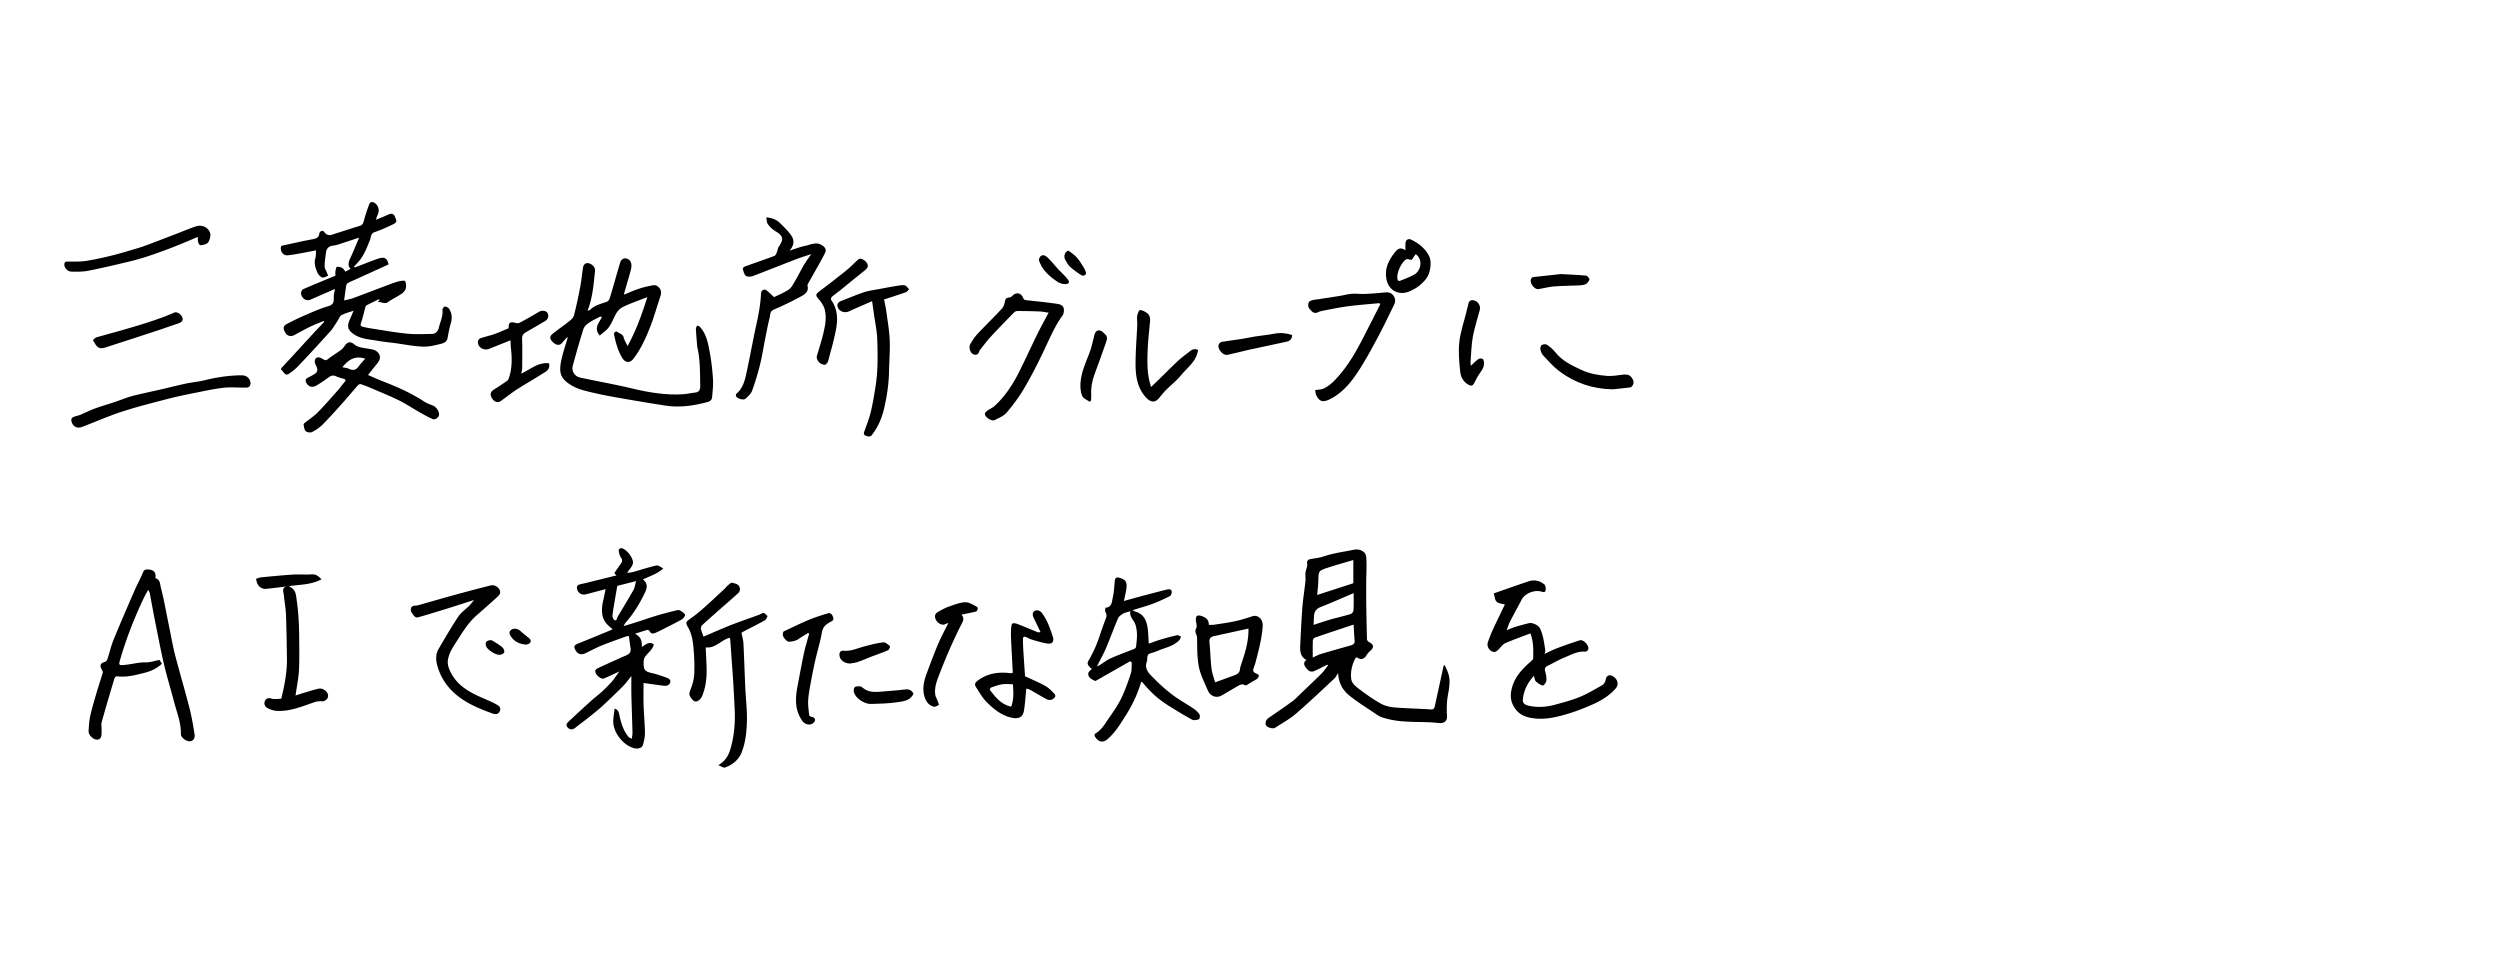 <svg xmlns="http://www.w3.org/2000/svg" viewBox="0 0 883 344"><path d="M510.32 234.96c.46 1.11 1.03 2.18 1.34 3.33.9 3.3-.35 6.49-.58 9.73-.12 1.62-.1 3.27 0 4.89.11 1.69-.97 2.68-2.87 2.47-1.23-.13-2.47-.24-3.71-.28-3.15-.12-6.3-.08-9.43-.35-2.22-.19-4.46-.62-6.6-1.27-1.35-.41-2.57-1.33-3.77-2.14-2.75-1.85-5.58-3.61-8.14-5.7-2.27-1.87-3.8-4.35-3.92-7.92-.61.89-.9 1.53-1.37 1.97-4.5 4.18-8.94 8.43-13.59 12.43-2.22 1.91-4.86 3.32-7.33 4.94-.72.47-2.68-.07-3.15-.82-.47-.73-.08-2.01.83-2.64 2.77-1.93 5.58-3.82 8.32-5.81 1.01-.73 1.88-1.66 2.78-2.53 2.56-2.44 5.13-4.87 7.64-7.37.86-.85 1.52-1.9 2.28-2.85-.08-.09-.16-.19-.25-.28-1.56.77-3.1 1.6-4.69 2.29-1.23.53-2.16-.26-2.79-1.14-.59-.81-1.26-1.83.13-2.8-2.11-1.1-2.32-3.01-2.22-5 .23-4.54.42-9.08.77-13.61.24-3.05.75-6.08 1.07-9.12.11-1.01-.07-2.04.02-3.05.08-.78.39-1.54.57-2.32.07-.3.07-.63.02-.93-.14-.93.24-1.44 1.16-1.61 1.53-.28 3.11-.41 4.57-.91 3.15-1.08 6.41-1.54 9.65-2.17 1.38-.27 2.51-.61 3.98.15 1.54.79 1.51 2.01 1.57 3.16.13 2.35-.03 4.72-.05 7.09-.02 2.74-.03 5.48 0 8.21.06 4.26.14 8.51.26 12.77 0 .33.31.79.6.94 1.88.92 2.01 1.96.43 3.3-.54.46-1.01 1.05-1.36 1.66-.53.93-1.77 1.44-2.66.84-.59-.4-.9-.43-1.24.24-1.1 2.2-1.61 4.53-1.35 6.95.17 1.62 1.51 2.67 2.67 3.56 2.45 1.87 4.99 3.67 7.67 5.19 1.44.82 3.22 1.26 4.88 1.41 4.26.36 8.54.41 12.8.71.89.06 1.3-.25 1.46-.93.55-2.35 1.03-4.72 1.55-7.08.54-2.48 1.09-4.96 1.63-7.45.13-.05.26-.11.39-.16zM478 197.8c-3.12.93-6.08 1.74-8.99 2.7-3.34 1.1-3.29 1.16-3.38 4.68-.04 1.68-.26 3.36-.39 4.96 4.37-1.42 8.57-2.78 12.76-4.14v-8.19zm-14.34 34.45c.99-.44 1.89-.96 2.85-1.25 3.54-1.06 7.1-2.06 10.66-3.07.87-.25 1.37-.68 1.28-1.71-.17-1.83-.24-3.67-.36-5.55.04 0-.05-.05-.13-.02-4.56 1.52-9.12 3.02-13.65 4.59-.3.1-.61.68-.62 1.05-.06 1.94-.03 3.87-.03 5.95zm14.45-22.76c-3.98 1.69-7.83 3.4-11.74 4.95-1.53.61-2.18 1.63-2.26 3.16-.06.99-.1 1.99-.15 3.11.44-.15.8-.27 1.17-.39 1.59-.51 3.17-1.06 4.78-1.51 2.38-.67 4.79-1.21 7.14-1.93.44-.14.98-.84 1.01-1.31.11-1.95.05-3.91.05-6.07zM118.47 97.36c0-.62-.07-1.13.02-1.61.1-.54.26-1.45.54-1.51.58-.12 1.32.1 1.86.41.47.27.76.86 1.12 1.3.7-.39 1.2-.66 1.79-.99-1.13-1.3-.62-2.58 0-3.93 1.02-2.23 1.94-4.5 3.05-7.1-1.89.62-3.41 1.14-4.95 1.62-1.39.44-2.76 1.03-4.18 1.19-1.66.19-2.41 1.02-2.6 2.53-.2 1.6-.44 3.21-.47 4.83-.01.65.46 1.31.72 1.96.17.44.35.89.53 1.33-.7.23-1.51.79-2.06.6-.7-.24-1.42-1-1.72-1.7-.67-1.61-1.3-3.27-.73-5.12.25-.82.16-1.74.24-2.75-1.65.32-3.34.66-5.04.97-1.65.29-3.29.62-4.95.78-1.78.18-2.9-1.71-2.29-3.33 3.74-.81 7.34-1.66 10.97-2.32 1.36-.25 2.28-.53 2.49-2.13.09-.68 1.19-1.2 1.69-.48 1.3 1.85 2.77.95 4.22.5 2.78-.85 5.53-1.8 8.32-2.61 1.02-.3 1.24-.94 1.49-1.84.54-1.99 1.17-3.97 1.92-5.89.31-.78 1.15-.92 1.91-.38 1.45 1.03 1.79 2.8.92 4.44-.21.39-.28.85-.49 1.5 1.68-.7 3.12-1.27 4.52-1.9.94-.43 1.7-.26 2.12.67.97 2.16.77 2.19-1.67 3.34-1.8.85-3.64 1.62-5.51 2.28-1.32.47-1.18 1.72-1.53 2.61-1.04 2.59-1.97 5.21-3.76 7.41-.6.74-1.28 1.41-2.02 2.22.29.08.46.19.58.14 2.6-.98 5.17-2.04 7.78-2.96 2.47-.87 3.43-.35 3.95 1.96-3.88 1.76-7.8 3.54-11.72 5.32-.92.42-1.86.8-2.74 1.29-.27.15-.47.61-.53.96-.26 1.6-.45 3.22-.71 5.15 1.1-.28 2.18-.45 3.19-.83 4.19-1.55 8.35-3.16 12.54-4.73 1.19-.45 2.38-.9 3.61-1.2.73-.18 2.05-.35 2.19-.07.37.74.46 1.79.24 2.6-.2.72-.86 1.45-1.51 1.89-1.54 1.05-3.27 1.84-4.79 2.93-1.25.89-2.39-.29-3.64.03.23-.26.47-.53.75-.84-.19-.08-.33-.19-.4-.16-1.44.69-2.88 1.38-4.3 2.12-.21.11-.33.46-.4.72-.52 1.86-.91 3.76-1.55 5.57-.31.87.12 1.12.66 1.26 1.15.3 2.33.5 3.5.68 4.04.62 8.08 1.36 12.14 1.76 2.89.28 5.84.14 8.76.09 1.36-.02 2.18-.97 2.46-2.21.49-2.09 1.54-4.07 1.28-6.34-.04-.36.58-1.15.85-1.13.53.04 1.21.39 1.5.83 1.02 1.56 1.14 3.26.6 5.08-.5 1.71-.83 3.47-1.14 5.22-.24 1.37-1.43 1.81-2.37 2.05-2.12.55-4.35 1.08-6.51.98-3.34-.15-6.65-.83-9.97-1.27-1.97-.26-3.95-.43-5.9-.79-2.71-.5-5.55-.57-7.98-2.07-2.59-1.6-2.95-3.02-1.7-5.69.42-.9.78-1.83 1.22-2.86-1.53.54-2.98.88-4.26 1.57-.64.35-.93 1.32-1.39 2.01-.83 1.23-1.54 2.57-2.53 3.67-3.72 4.13-7.49 8.21-11.31 12.25-1 1.05-2.17 1.99-3.38 2.79-1.3.86-1.74-.6-2.44-1.21-.64-.56-.13-.88.32-1.36 3.37-3.59 6.67-7.25 10.01-10.87 1.52-1.65 3.08-3.28 4.62-4.91-.06-.11-.12-.22-.18-.32-1.58.66-3.19 1.26-4.74 2.01-1.99.96-3.91 2.07-5.87 3.08-1.12.58-2.44.12-3.06-1.13-.55-1.12-.95-2.09.74-2.95 1.91-.97 3.82-1.96 5.79-2.8 2.87-1.23 5.73-2.55 8.72-3.41 1.92-.56 2.02-1.6 1.97-3.16-.03-.99.27-1.99.42-2.95-2.83 1.24-5.72 2.5-8.61 3.76-1.8.78-3.27-.73-3.37-2.22-.03-.48.36-1.27.76-1.45 3.74-1.64 7.53-3.17 11.39-4.78zm97.92 124.84c-1.77-1.32-3.22-2.72-3.61-4.93-.34-1.88-.09-3.68.35-5.5.3-1.22.52-2.47.76-3.68-2.44.63-4.76 1.27-7.1 1.84-1.28.31-2.51-.43-2.88-1.61-.38-1.22-.02-1.73 1.22-2 2.09-.46 4.16-1 6.23-1.51 2.04-.5 4.09-1.01 6.37-1.57-.41-.44-.6-.64-.77-.82.81-1.16 1.61-2.31 2.41-3.47.47-.68.49-1.24-.05-2.02-.5-.71-.68-1.69-.83-2.58-.04-.21.62-.8.9-.76 1.8.22 4.36 3.46 4.17 5.29-.06.61-.46 1.21-.82 1.74-.36.53-.87.96-1.16 1.74.7-.11 1.43-.16 2.11-.35 2.7-.76 5.37-1.66 8.1-2.27.72-.16 1.63.53 2.46 1.09-2.16 1.85-4.69 2.67-7.19 3.81 1.76 1.34 1.58 2.91.73 4.68-1.83 3.82-3.99 7.41-6.83 10.59-.23.26-.35.6-.71 1.24 1.5-.46 2.73-.82 3.95-1.21 2.68-.86 5.34-1.78 8.04-2.6 2.1-.63 4.23-1.15 6.36-1.69.47-.12 1.07-.28 1.44-.1.74.37 1.51.88 1.94 1.54.15.23-.53 1.32-1.06 1.62-2.18 1.25-4.44 2.35-6.67 3.49-.86.44-1.72.86-2.6 1.25-.86.38-1.68.59-2.21-.55-.1-.22-.55-.48-.77-.42-1.34.36-2.65.8-4.4 1.35 2.07 1.05 2.54 2.59 2.41 4.69 1.48-.94 2.67-2.09 4.23-.92-.33 1.82-2.02 2.88-3.08 4.39-.57.81-.55 2.19-.46 3.28.14 1.61.97 2.04 2.95 2.48 1.74.39 3.44 1 5.13 1.61.85.31 1.74.9 1.13 2-.53.97-1.57.92-2.54.79-2.17-.29-4.35-.59-6.74-.92 0 2.63-.07 5.33.02 8.03.1 3.17.43 6.33.47 9.5.02 1.4-.3 2.84-.66 4.21-.32 1.23-1.74 1.68-3.31 1.25-3.83-1.07-7.33-5.65-7.22-9.57.04-1.45.31-2.89.47-4.36 1.33.38 1.47 1.26 1.73 2.45.59 2.7 1.39 5.42 3.27 7.61.19.22.54.29 1.09.57.09-.82.25-1.52.23-2.22-.11-4.4-.28-8.8-.39-13.21-.05-2.11 0-4.22 0-6.73-1.09 1.35-1.88 2.51-2.85 3.48-2.28 2.3-4.62 4.55-6.99 6.76-1.36 1.27-2.83 2.43-4.27 3.61-1 .83-2.04 1.61-3.07 2.41-.8.62-1.63 1.21-2.41 1.85-1.22 1.02-2.22 1.01-3.09-.16-.19-.25-.3-.8-.15-1.03.34-.54.83-1.01 1.31-1.45 2.49-2.3 4.97-4.6 7.49-6.87 1.2-1.08 2.53-2.04 3.71-3.14 1.23-1.14 2.42-2.33 3.52-3.59.9-1.04 1.64-2.23 2.55-3.48-1.95.9-3.67 1.76-5.45 2.48-1.12.46-3.39-1.66-3.03-2.82.12-.38.64-.71 1.05-.89a757.8 757.8 0 0110.08-4.55c1.16-.51 1.51-1.34 1.3-2.55-.23-1.34-.37-2.7-.57-4.19-.32.05-.66.05-.97.16-2.86 1.03-5.74 2.02-8.55 3.16-1.97.8-3.85 1.81-5.77 2.74-1.59.77-2.85.37-3.65-1.17-.62-1.2-.38-1.67.92-2.19 3.93-1.58 7.85-3.2 11.76-4.82.15-.06.27-.17.51-.32zm1.64-15.27c-.28 1.6-.5 2.83-.7 4.05-.35 2.13-.76 4.25-1 6.4-.06.53.3 1.44.72 1.63.89.42.73-.7 1.09-1.1.06-.06.07-.17.11-.24 1.83-3.07 3.7-6.11 5.45-9.22.5-.9.62-2.01.97-3.21-2.57.65-4.82 1.23-6.64 1.69zm-17.72-87.83c-.57.65-1.18 1.27-1.71 1.95-.8 1.02-1.97.98-3.11-.02-1.36-1.19-1.51-2.12-.33-3.1 1.87-1.55 3.92-2.88 5.81-4.4.72-.58 1.55-1.33 1.76-2.15.88-3.41 1.6-6.86 2.25-10.32.43-2.28.61-4.6 1.01-6.89.08-.45.58-1.06 1-1.17 1.45-.39 3.33 1.15 3.17 2.64-.43 4.21-.76 8.44-2.07 12.51-.16.49-.35.96-.57 1.55.34-.07.68-.03.82-.18 1.58-1.65 3.72-2.16 5.76-2.85 1.14-.39 1.28-1.43 1.55-2.3 1.2-3.95 2.26-7.95 3.48-11.9.16-.51.87-1.14 1.38-1.2 1.19-.13 2.13.61 2.42 1.74.19.74.07 1.62-.13 2.38-.74 2.76-1.57 5.5-2.36 8.25-.03.11.05.24.09.42 2.89-1.35 5.79-2.46 8.91-3.06 1.2-.23 2.06-.61 3.11.37 1.13 1.06 1.1 2.13.65 3.44-1.22 3.58-2.21 7.26-3.6 10.77-1.57 3.96-3.32 7.88-6 11.27-1.17 1.49-2.83 1.24-3.83-.43-1.54-2.54-2.27-5.34-2.88-8.2-.21-.98.83-1.26 1.04-1.07.77.71 2.09.75 2.37 2.11.2.93.79 1.78 1.35 2.97 3.1-5.64 5.06-11.24 6.99-17.27-2.14.81-3.93 1.46-5.7 2.18-1.18.48-2.39.94-3.46 1.61-.72.45-1.37 1.16-1.8 1.9-.93 1.58-1.54 3.38-2.59 4.87-.82 1.16-2.11 1.97-3.26 3-2.29-2.74-.15-4.52.78-6.58-.27-.03-.57-.16-.74-.06-1.38.72-2.8 1.38-4.06 2.26-.74.52-1.51 1.32-1.77 2.14-1.33 4.24-2.54 8.53-3.72 12.82-.55 2.02.63 3.86 2.7 4.29 4.6.97 9.22 1.86 13.82 2.82 2.93.61 5.83 1.39 8.77 1.95 4.55.87 9.14 1.39 13.78 1.07 1.41-.1 2.79-.43 4.2-.58 1.83-.2 1.76-1.79 1.73-2.83-.1-4.34 0-8.71-.99-12.99-.12-.51-.13-1.05-.17-1.58-.14-1.7-.3-3.4-.37-5.1-.02-.4.3-.81.46-1.21.34.18.75.29.99.55 2.31 2.53 2.85 5.79 3.44 8.95.58 3.1.94 6.26 1.14 9.41.14 2.15-.12 4.33-.31 6.49-.08.88-.72 1.42-1.63 1.66-4.94 1.33-9.92 2.04-15.03 1.23-4.35-.69-8.7-1.39-13.05-2.15-3.82-.67-7.65-1.29-11.42-2.17-2.86-.67-5.9-1.24-8.37-2.7-4.21-2.49-4.77-4.64-3.61-9.64.58-2.47 1.41-4.89 2.12-7.33-.08-.05-.15-.1-.23-.16zm196.64 93.17c2.5-.69 5.06-1.41 7.64-2.09 2.55-.68 5.11-1.34 7.68-1.97.67-.16 1.5-.14 1.58.74.05.52-.23 1.38-.62 1.58-2.03 1.03-4.1 1.99-6.23 2.78-2.18.81-4.44 1.41-6.92 2.18.45.29.63.47.84.52 2.81.71 3.94 2.85 4.36 5.41.32 1.92.32 3.89.47 5.9 1.51-.52 3.03-1.09 4.58-1.55 1.8-.53 3.61-1.01 5.44-1.4.41-.09.92.31 1.39.48-.21.43-.34.95-.65 1.28-2.01 2.1-4.84 2.59-7.37 3.65-.89.37-1.82.69-2.75.96-1.61.45-.97 1.93-1.33 2.92-1.03 2.81 1.06 4.47 2.67 6.11 1.99 2.03 4.14 3.95 6.42 5.66 2.36 1.77 4.97 3.2 7.42 4.85.8.54 1.56 1.24 2.08 2.03.26.4.09 1.63-.17 1.72-.76.27-1.83.5-2.45.15-3.06-1.69-6.05-3.5-8.99-5.39-3.29-2.1-6.08-4.78-8.54-7.8-.07-.09-.22-.12-.41-.21a46.66 46.66 0 01-5.24 11.54c-1.92 3.06-3.78 6.19-6.51 8.62-1.98 1.76-3.55.98-4.71-.96-.12-.2.09-.82.32-.95 1.96-1.1 3.07-2.96 4.26-4.72 1.67-2.45 3.43-4.87 4.74-7.51 1.42-2.87 2.48-5.94 3.48-8.99.39-1.2.21-2.6.29-3.91l-.56-.34c-4.05 2.31-8.1 4.61-12.26 6.98-1.04-.5-2.58-.97-2.53-2.7.01-.55.83-1.07 1.3-1.63-.05-.03-.38-.13-.56-.35-.59-.7-1.35-1.29-.68-2.46 1.03-1.8 1.98-3.65 2.77-5.56.86-2.07 1.5-4.22 2.25-6.34.37-1.04.75-2.08 1.15-3.11.3-.78.31-1.47-.16-2.23-.21-.35-.04-.95-.04-1.5 2.47-.16 2.31-2.27 2.67-3.8.43-1.84.46-3.77.67-5.66.11-.93.42-1.48 1.57-1.15 2.06.59 2.91 1.25 2.51 4.02-.2 1.37-.55 2.72-.86 4.18zm-9.52 23.11c.45-.21.73-.31.97-.46 1.31-.81 2.54-1.81 3.94-2.43 2.73-1.21 5.56-2.21 8.33-3.33.27-.11.57-.48.6-.76.15-1.63.4-3.27.28-4.89-.1-1.39-.35-2.93-1.08-4.05-.76-1.17-1.54-2.16-1.21-3.58-.91.29-1.81.43-2.56.85-.71.4-1.52.98-1.82 1.68-1.48 3.45-2.74 6.99-4.21 10.44-.92 2.15-2.07 4.2-3.24 6.53zm-331.09-2.29c.23.37.51.81.84 1.33-1.75 1.71-3.93 2.67-6.23 3.24-3.17.8-6.36 1.65-9.7 1.2-.25-.03-.73.42-.82.73-1.54 5.14-3.07 10.29-4.52 15.47-.22.79-.01 1.69-.03 2.54-.02.86.08 1.76-.16 2.56-.23.8-.93 1.23-1.88 1.04-1.17-.24-2.62-1.75-2.55-2.96.11-1.84.21-3.72.61-5.51.68-2.96 1.57-5.86 2.42-8.78.62-2.11 1.35-4.18 1.96-6.29.1-.33-.12-.82-.31-1.16-.87-1.5-.52-2.27 1.16-2.76.33-.1.69-.54.8-.9.77-2.34 1.31-4.76 2.24-7.03 2.39-5.84 4.91-11.62 7.43-17.41.92-2.11 2.05-4.12 2.91-6.25.43-1.07 1.13-1.05 1.98-1 1.9.13 2.71 1.13 2.4 3.09 1.77.45 1.59 2.09 1.95 3.41.42 1.57.78 3.16 1.11 4.75.68 3.32 1.31 6.65 1.99 9.96.62 3.07 1.16 6.16 1.95 9.18 1.58 6.09 3.39 12.12 4.95 18.22.81 3.14 1.39 6.36 1.87 9.57.24 1.59-.54 2.43-1.71 2.48-1.29.05-3.13-1.34-3.1-2.51.09-3.98-1.43-7.61-2.4-11.36-1.13-4.35-2.47-8.64-3.5-13.01-1.21-5.16-2.2-10.38-3.24-15.58-.66-3.28-1.23-6.58-1.87-9.86-.07-.36-.32-.68-.56-1.16-.56 1.03-1.06 1.88-1.49 2.77-3.3 6.94-6.11 14.07-8.28 21.45-.73 2.48-.75 2.53 1.9 2.25 2.26-.24 4.51-.88 6.75-.84 1.19.02 2.21-.19 3.29-.48.56-.15 1.14-.25 1.85-.4zm484.22-9.38c-2.95 1.13-5.92 2.18-8.81 3.42-.84.36-1.5 1.22-2.16 1.93-.75.81-1.48 1.63-2.69.98-1.33-.71-1.76-2.15-1.38-3.22.55-1.53 1.12-3.06 1.81-4.54 1.4-3.04 2.88-6.04 4.19-8.77-.94-.28-2.22-.32-2.91-.98-.65-.62-.69-1.89-1.01-2.94 4.3-1.5 8.31-2.94 12.36-4.28 1.98-.66 3.9-.2 5.48 1.09.45.37.59 1.43.46 2.1-.16.9-.98.6-1.63.42-2.41-.65-5.7.74-6.79 2.81-1.38 2.64-2.82 5.24-4.18 7.89-.45.87-.71 1.83-1.16 2.98 1.15-.46 2.04-.88 2.97-1.16 1.64-.5 3.3-.93 4.96-1.35 1.08-.27 3.31.67 3.91 1.95 1.13 2.44 1.4 5.05 1.82 7.63.06.36-.13.75-.23 1.27 1.52-.7 2.93-1.45 4.41-2 2.64-.99 5.3-1.92 7.99-2.78 1.29-.41 3.42 1.89 3 3.21-.11.35-.71.83-1.04.8-2.65-.25-4.88 1.05-7.17 1.98-2.11.86-4.09 2.01-6.14 3.02-.89.44-1.15.99-.85 2.01.31 1.04.51 2.2.4 3.27-.06.63-.96 1.75-1.23 1.68-.89-.23-1.76-.8-2.45-1.45-.41-.39-.44-1.16-.72-1.97-2.3 2.56-3.62 5.26-3.9 8.42-.12 1.45 1.03 1.89 2.12 2.14 3.1.7 6.2.46 9.23-.36 2.92-.8 5.88-1.56 8.67-2.71 2.81-1.16 5.45-2.74 8.1-4.25.55-.31 1-1.14 1.11-1.8.24-1.38 1.16-2.05 2.39-1.4 1.78.94 2.54 2.91 1.05 4.56-2.27 2.51-5.08 4.2-8.1 5.53-2.84 1.25-5.76 2.4-8.73 3.29-3.6 1.08-7.29 1.98-11.09 1.67-2.71-.22-5.38-.84-7.2-3.16-1.45-1.85-2.07-3.87-1.69-6.32.75-4.78 3.77-7.95 7.2-10.9.27-.23.58-.62.59-.94.07-2.84.16-5.68-.97-8.79zm-292.1 1.15c3.2-1.36 6.33-2.76 9.52-4.02 3.24-1.27 6.55-2.39 9.82-3.59.45-.16.87-.39 1.3-.6 1.05-.52 1.36.61 2.04.91-.31.52-.5 1.26-.96 1.52-2.55 1.42-5.18 2.72-7.77 4.08-.3.16-.57.37-.47.56.22 1.2.59 2.39.65 3.59.26 5.24.41 10.48.65 15.73.17 3.62.62 7.24.58 10.85-.05 4-.39 8.04-1.85 11.81-1.03 2.65-3.22 4.4-5.86 5.39-.53.2-1.39-.46-2.39-.83 2.56-1.51 3.63-3.53 4.29-5.78 1.35-4.66 1.72-9.44 1.47-14.27-.16-3.1-.31-6.2-.5-9.3-.19-3.02-.43-6.03-.64-9.04-.14-2.04-.28-4.08-.43-6.11-.01-.15-.12-.3-.2-.5-2.96.74-5.03 3.85-8.46 3.39.1 2.26.26 4.82.32 7.37.08 3.38-.27 6.71-1.58 9.85-.32.76-1.1 1.59-1.85 1.84-1.06.34-1.71-.75-2.26-1.51-.53-.74-.44-1.49-.06-2.46.72-1.82 1.3-3.8 1.39-5.74.14-3.2 0-6.43-.31-9.61-.23-2.34-.65-4.71-1.89-6.84-.97-1.66-.75-1.92.79-3.01 1.61-1.13 3.15-2.38 4.63-3.68 2.59-2.3 5.11-4.67 7.64-7.03.29-.27.49-.65.8-.9.56-.43 1.27-1.22 1.73-1.1 1.04.26 2.4.46 2.7 1.83.11.51-.03 1.33-.38 1.65-2.34 2.17-4.77 4.23-7.16 6.34-1.95 1.72-3.9 3.43-5.8 5.2-.29.27-.46.9-.37 1.3.2.93.58 1.83.87 2.71zm24.91-119.91c1.46-.72 3.43-1.51 5.18-2.65.9-.58 1.49-1.73 2.07-2.71 1.18-2.01 2.22-4.1 3.39-6.11.68-1.17 1.51-2.25 2.5-3.72-2.02.68-3.68 1.16-5.28 1.78-5.11 1.97-10.18 4.02-15.3 5.95-.74.28-1.91.34-2.47-.06-.62-.46-.84-1.54-1.09-2.39-.07-.22.32-.76.6-.86 3.49-1.28 7.02-2.48 10.51-3.77.37-.14.64-.69.82-1.11.32-.74.38-1.62.82-2.26 1.82-2.64 1.52-3.75-1.34-5.45-.98-.59-1.86-1.46-2.55-2.39-.42-.56-.38-1.46-.59-2.44 2.18.19 3.73.88 4.97 2.13 1.36 1.36 2.78 2.72 3.87 4.29 1.22 1.77.91 3.61-.6 5.35 1.82-.58 3.61-1.31 5.47-1.69 1.99-.4 3.99-1.58 6.1-.15 1 .68 1.5 1.47.99 2.55-.75 1.59-1.64 3.12-2.5 4.66-1.2 2.16-2.43 4.3-3.63 6.45-.1.18-.13.45-.08.65.48 1.94-.94 2.94-2.18 3.62-3.16 1.74-6.44 3.3-9.75 4.74-1.45.63-1.2 1.87-1.46 2.87-.64 2.47-1.09 4.98-1.59 7.48-.61 3.02-1.06 6.07-1.81 9.06-.78 3.14-1.71 6.25-2.82 9.29-.38 1.06-1.42 1.92-2.28 2.75-.69.67-3.03 0-3.38-.92-.09-.24-.02-.69.16-.84 2.13-1.8 2.87-4.34 3.43-6.87 1.33-6.01 2.38-12.08 3.71-18.09.76-3.48 1.39-6.95 1.53-10.51.04-.96 1.06-1.62 1.82-1.11.94.63 1.71 1.5 2.78 2.48z"/><path d="M129.98 132.45c1.8.78 3.48 1.56 5.2 2.22 5.11 1.98 10.11 4.17 14.71 7.21.93.61 2.04.95 3.08 1.39 1.04.44 2.31 2.01 2.08 3.37-.15.86-1.39 1.75-2.24 1.38-1.64-.73-3.21-1.62-4.77-2.51-2.39-1.35-4.67-2.89-7.13-4.1-3.2-1.57-6.53-2.9-9.81-4.32-1.17-.5-2.37-.98-3.58-1.38-.29-.09-.82.05-1.02.28-1.85 2.08-3.61 4.23-5.47 6.31-2.32 2.59-4.63 5.19-7.08 7.65-1.06 1.07-2.38 1.96-3.73 2.65-.57.29-1.76.12-2.23-.32-.53-.49-.59-1.51-.77-2.32-.04-.17.24-.46.43-.61 1.51-1.22 3.18-2.29 4.54-3.66 2.45-2.48 4.72-5.12 7.04-7.72.85-.96 1.58-2.02 2.43-2.98.68-.77.38-1.03-.44-1.25-.89-.24-1.78-.5-2.62-.88-1.1-.49-1.89-.06-2.75.58-1.35 1-2.75 1.95-4.2 2.78-1.46.84-2.86.32-3.53-1.19-.28-.62-.21-1.2.49-1.56.82-.42 1.65-.83 2.42-1.32 1.14-.73 1.3-1.53.71-2.75-.24-.51-.52-1.07-.55-1.61-.07-1.33.91-1.92 2.1-1.36.36.17.72.36 1.06.57.56.35.94.26 1.5-.18 1.48-1.16 3.11-2.12 4.62-3.24.55-.41.99-1.02 1.39-1.59.94-1.33 2.06-1.41 3.32-.33.53.46 1.25.79 1.94.96 1.46.35 2.95.52 4.43.81 1.99.39 3.63 2.47 1.93 4.62-1.12 1.42-2.25 2.83-3.49 4.39zm-.99-5.75c-3.59-1.24-5.98.39-8.06 3.01.8.18 1.63.21 2.31.55 1.55.77 2.61.35 3.56-1 .65-.93 1.47-1.73 2.18-2.56zm241.41-16.25c-1.27-.18-2.3-.41-3.35-.45-2.5-.1-4.99-.14-7.49-.15-.45 0-1.04.14-1.33.45-2.78 2.82-5.54 5.65-8.23 8.56-1.34 1.44-2.5 3.05-3.74 4.58-.08.1-.25.18-.27.29-.27 1.17-.88 1.92-2.17 1.42-1.12-.44-1.78-2.44-1.12-3.58.72-1.26 1.52-2.52 2.5-3.57 2.85-3.05 5.86-5.96 8.7-9.01.57-.62.87-1.59 1.03-2.46.17-.9.49-1.35 1.42-1.43.39-.04.87-.24 1.13-.53 1.27-1.45 3.17-1.24 3.87.6.31.81.75.81 1.39.88 3.54.39 7.08.75 10.6 1.26 1.11.16 2.37.57 2.43 2.04.03.68-.08 1.51-.45 2.03-2.79 3.84-4.58 8.18-6.6 12.42-2.15 4.54-4.45 9.03-6.98 13.36-1.77 3.02-3.9 5.87-6.17 8.55-1.02 1.21-2.73 1.89-4.2 2.65-1.07.56-3.39-.91-3.5-2.1-.04-.38.45-.91.84-1.2.81-.6 1.82-.97 2.56-1.65 3.84-3.5 6.58-7.82 8.88-12.43 2.14-4.3 4.13-8.68 6.24-12.99 1.07-2.18 2.26-4.3 3.39-6.45.17-.32.36-.64.61-1.1zm-7.91 132.78c-.27 2.69-.42 5.25-.83 7.77-.38 2.35-1.91 3.06-4.38 2.49-3.62-.83-6.37-3.06-8.85-5.58-1.48-1.5-2.54-3.43-3.71-5.22-.61-.93-.36-1.58.65-2.33 3.49-2.6 7.4-3.1 11.52-2.6.84.1.83-.21.8-.73-.19-3.8-.42-7.6-.59-11.4-.06-1.3-.03-2.61.05-3.91.03-.54.19-1.42.49-1.52.54-.18 1.27.01 1.85.24 2.38.93 4.73 1.93 7.1 2.88.22.09.51-.03.94-.06-.78-1.61-1.48-3.13-2.24-4.62-.49-.96-.89-2.07.02-2.76.84-.64 2.04-.23 2.67.59.84 1.11 1.55 2.36 2.12 3.63.69 1.53 1.19 3.14 1.74 4.72.58 1.68-.13 2.74-1.88 2.48-1.9-.28-3.76-.88-5.61-1.43-.79-.23-1.51-.72-2.29-1-.19-.07-.74.26-.74.41-.01 1.42.02 2.85.11 4.26.19 3.13.41 6.26.62 9.31 2.39 1.12 4.83 2.13 7.12 3.4 1.22.68 2.27 1.74 3.22 2.78.86.93-.1 1.64-.76 2-.49.27-1.37.23-1.88-.04-2.04-1.06-4-2.28-6.01-3.4-.43-.24-.95-.3-1.24-.38zm-4.74-1.57c-1.27 0-2.58-.15-3.82.04-1.32.2-2.61.69-3.88 1.14-.22.08-.49.74-.39.87 1.95 2.55 3.92 5.11 7.49 5.87.98-2.54.82-5.12.6-7.92zm-190.33-29.74c-2.99.96-5.95 1.94-8.92 2.86-3.58 1.11-7.16 2.22-10.76 3.24-1.15.33-1.66-.68-2.22-1.48-.56-.8-.56-1.75.03-2.3.45-.43 1.42-.26 2.13-.46 4.27-1.2 8.53-2.46 12.81-3.63 4.26-1.17 8.54-2.3 12.83-3.38 1.19-.3 2.56.46 3.09 1.46.67 1.25-.11 2.03-.91 2.76-2.34 2.11-4.7 4.22-7.08 6.29-2.82 2.44-4.76 5.55-6.73 8.64-1.36 2.13-2.83 4.16-3.4 6.72-.4 1.8.12 3.27.89 4.8 2.67 5.35 7.69 7.57 12.78 9.74 1.31.56 2.61 1.17 3.84 1.9.91.54 1.18 1.41.57 2.4-.66 1.06-1.78.76-2.54.48-4.63-1.66-9.19-3.58-12.95-6.8-3.09-2.65-5.31-6.04-6.42-10.06-.57-2.06-.62-4.06.47-5.92 2.25-3.84 4.48-7.7 6.95-11.4 1-1.5 2.63-2.58 3.93-3.9.57-.58 1.05-1.26 1.61-1.95zm-63.04 33.74c1.11-.35 2.22-.73 3.34-1.06 1.56-.47 3.11-.96 4.69-1.34 1.39-.33 2.93.6 3.38 1.9.46 1.35-.73 2.65-2.17 2.53a6.42 6.42 0 00-2.53.32c-4.39 1.47-8.69 3.37-13.46 3.06-1.05-.07-2.15-.46-3.1-.95-.95-.48-1.41-1.51-.96-2.51.4-.88 1.12-1.26 2.31-.88 1.05.34 2.3.07 3.45.07 1.19-4.78 2.1-9.52 2.02-14.41-.09-5.09-.14-10.18-.34-15.26-.09-2.33-.54-4.64-.76-6.97-.11-1.19-.92-2.74 1.24-3.06-2.45.29-4.89.62-7.34.87-1.62.17-2.86-.68-3.38-2.19-.13-.37-.21-.76-.36-1.35.62-.18 1.22-.46 1.84-.52 3.62-.35 7.23-.7 10.86-.95 1.82-.12 3.66-.03 5.49-.03.91 0 1.86-.18 2.7.06.84.24 1.56.89 2.26 1.62-3.64 1.96-7.55 1.83-11.33 2.4 0 .04-.02.19.02.2 2.34 1.01 2.29 3.01 2.6 5.18.62 4.4.8 8.8.83 13.21.02 3.75.12 7.51-.1 11.25-.17 2.89-.77 5.75-1.2 8.78zm340.24-7.31c.03 1.18-.86 1.64-1.78 2.12-.56.29-1.08.67-1.64.97-.56.29-.99.97-1.85.4-.35-.23-1.14-.08-1.58.16-2.13 1.17-4.2 2.47-6.32 3.66-1.84 1.03-3.99.22-4.84-1.78-.92-2.18-1.98-4.31-2.7-6.56-.55-1.7-.78-3.54-.92-5.33-.18-2.28-.12-4.57-.19-6.86-.01-.34-.14-.69-.26-1.01-.27-.72-.51-1.31-.04-2.18.35-.66.03-1.7-.07-2.56-.23-1.82.37-2.34 2.06-1.77 1.47.49 2.5 1.32 2.48 3.11.77-.03 1.47 0 2.15-.11 2.4-.37 4.81-.69 7.18-1.21 2.04-.45 4.05-1.08 6.04-1.74 1.21-.4 2.22.14 2.87.84.57.61.84 1.75.78 2.63-.11 1.92-.43 3.85-.81 5.74-.47 2.33-1.09 4.62-1.68 6.92-.24.94-.64 1.83-.87 2.77-.06.26.13.72.35.9.43.34.97.55 1.64.91zm-15.45 2.66c2.53-.93 4.72-1.71 6.89-2.53.88-.34 1.71-.76 1.86-1.88.09-.69.27-1.38.5-2.04 1.39-4.06 2.65-8.15 2.53-12.54-4.01.88-7.99 1.75-11.97 2.62-1.18.26-1.96.72-1.8 2.22.32 3.09.36 6.21.73 9.29.2 1.67.84 3.28 1.27 4.87zm58.08-133.94c-3.65.35-7.31.61-10.95 1.08-2.96.38-5.9 1-8.84 1.55-.69.13-1.39.31-2.02.61-1.35.64-2.12-.32-2.81-1.09-.61-.68-.78-1.68-.29-2.54.19-.34.76-.53 1.19-.65.59-.17 1.21-.21 1.82-.3 2.61-.4 5.22-.79 7.82-1.21 1.45-.23 2.88-.64 4.33-.75 1.49-.11 3 .11 4.49.05 2.21-.09 4.43-.26 6.63-.48 1.28-.13 2.49-.23 3.41.92.83 1.04.96 2.17.38 3.34-1.73 3.53-3.41 7.08-5.25 10.56-1.98 3.74-3.98 7.48-6.2 11.08-2.9 4.7-6.14 9.22-11.26 11.77-2.58 1.28-3.7.76-4.83-1.48-.24-.48-.22-1.09-.33-1.75 1.02-.17 2.04-.14 2.88-.51 2.23-.98 3.88-2.74 5.45-4.54 4.9-5.6 8.02-12.28 11.37-18.82 1.1-2.14 2.18-4.29 3.26-6.43a9.05 9.05 0 01-.26-.4zm-179.22-.7c-2.93 1.29-5.57 2.4-8.16 3.6-1.49.69-3.33.12-3.94-1.38-.41-1 0-1.83 1.07-2.25 2.76-1.06 5.48-2.23 8.28-3.16 1.67-.55 3.46-.75 5.21-1.08 1.86-.36 3.72-.71 5.59-1.02 1.13-.18 2.31-.44 3.42-.31.58.07 1.08.91 1.61 1.4-.39.36-.72.89-1.18 1.05-2.51.89-5.06 1.69-7.68 2.56.25 1.31.6 2.75.8 4.21.46 3.4 1.05 6.79 1.2 10.21.15 3.61-.17 7.23-.24 10.85-.08 4.44-.71 8.82-1.72 13.13-.73 3.13-1.92 6.14-3.83 8.76-.43.59-.79 1.56-2.17 1.13-1.1-.34-1.36-.63-1.04-1.59.76-2.25 1.7-4.46 2.26-6.76.73-2.98 1.22-6.02 1.71-9.06.91-5.65.82-11.36.61-17.05-.11-2.86-.73-5.69-1.13-8.54-.2-1.43-.41-2.87-.68-4.7zm-282.85 41.7c.1-.12.32-.59.68-.75.84-.36 1.77-.51 2.62-.86 1.66-.68 3.25-1.52 4.93-2.13 2.35-.86 4.76-1.55 7.13-2.34 2.05-.69 4.05-1.54 6.13-2.1 3.14-.83 6.33-1.46 9.49-2.19 3.17-.73 6.32-1.54 9.5-2.22 2.22-.47 4.5-.65 6.7-1.19 4.2-1.05 8.45-1.68 12.78-1.73 1.84-.02 2.93.76 3.34 2.53.1.45-.15 1.14-.47 1.49-.26.29-.88.32-1.35.32-2.56.03-5.14-.22-7.66.06-3.25.35-6.47 1.07-9.68 1.71-3.23.65-6.47 1.29-9.66 2.12-5.53 1.44-11.09 2.82-16.53 4.59-4.81 1.56-9.45 3.63-14.19 5.43-1.94.73-3.75-.47-3.75-2.75zM180.3 120.2c-2.6 1.04-5.02 2-7.43 2.98-2.01.82-4.2-.5-4.07-2.52.03-.41.44-1.02.82-1.15 1.65-.58 3.37-.94 5.02-1.52 1.66-.59 3.27-1.33 4.99-2.05.02-.27.05-.62.07-.97.08-1.08.75-1.22 1.65-1.08.69.11 1.53.43 2.05.17 2.38-1.22 4.69-2.59 6.99-3.94.93-.55 2.31-.45 2.89.3.66.85.42 2.25-.63 2.89-2.26 1.38-4.56 2.68-6.84 4.01-.9.52-1.46 1.09-1.41 2.35.14 3.46.05 6.92.03 10.38 0 .53-.17 1.06-.31 1.92 3.27-1.53 5.97-4.1 9.79-3.65.57 2.42-1.41 3.08-2.82 3.99-2.81 1.82-5.76 3.45-8.57 5.27-1.93 1.25-3.71 2.71-5.6 4.03-1.13.8-2.39.36-3.21-1.03-.75-1.27-.45-2.24.79-3.01 1.57-.97 3.09-2.01 4.6-3.05.27-.19.48-.54.59-.86 1.23-3.48 1.17-7.05.78-10.66-.1-.87-.1-1.75-.16-2.82zm105.17 103.34c-1.22.76-2.46 1.48-3.64 2.29-.9.61-3.22 1.09-3.76.64-1.08-.92-2.05-1.9-1.34-3.42 2.94-1.37 5.81-2.8 8.76-4.04 2.23-.93 4.54-1.67 6.86-2.36 1.18-.35 1.7.59 1.96 1.56.26.96-.54 1.16-1.16 1.52-1.39.82-2.53 1.67-2.85 3.56-.53 3.24-1.53 6.4-2.27 9.61-.61 2.66-1.15 5.34-1.64 8.02-.39 2.12-.81 4.26-.94 6.41-.1 1.77.16 3.57.38 5.35.03.25.7.5 1.12.59.81.17 1.18.94.71 1.63-1.04 1.52-3.23 1.26-4.34-.35-2.7-3.89-2.43-8.11-1.59-12.43.73-3.8 1.41-7.62 2.22-11.41.5-2.31 1.21-4.56 1.83-6.84-.11-.11-.22-.21-.33-.32zm121.09-86.85c.91-.88 1.79-1.71 2.66-2.56 2.3-2.24 4.55-4.54 6.9-6.72 1.33-1.23 2.82-2.27 4.24-3.41q1.32-1.06 2.79-.42c-.48 3.98-3.7 6.15-5.97 8.92-1.6 1.95-3.64 3.54-5.44 5.35-.87.88-1.63 1.88-2.43 2.83-1.28 1.51-2.73 1.57-4.35-.1-3.26-3.36-3.88-7.71-3.88-12.09 0-4.6.4-9.19.6-13.79.04-1.05-.17-2.12-.02-3.15.11-.75.67-2.05.97-2.04.85.04 1.75.53 2.48 1.05.99.7 1.19 1.81 1.08 2.99-.3 3.29-.69 6.58-.83 9.88-.18 4.43-.28 8.87 1.21 13.25zM69.92 83.68c-3.02 1.25-5.9 2.49-8.83 3.63-2.92 1.13-5.87 2.21-8.84 3.19a84.68 84.68 0 01-6.96 1.97c-4.7 1.12-9.41 2.24-14.15 3.17-1.92.37-3.94.32-5.92.3-1.39-.02-2.58-1.43-2.49-2.62.06-.74.39-.93 1.14-.93 2.15 0 4.33.1 6.45-.23 3.17-.48 6.31-1.2 9.43-1.97 2.95-.73 5.85-1.64 8.76-2.5a49.6 49.6 0 003.38-1.13c3.58-1.35 7.15-2.72 10.71-4.09 2.18-.84 4.33-1.76 6.55-2.51 2.07-.7 4.41.26 5.05 2.32.3.96-.07 2.39-.65 3.28-.42.65-1.65.94-2.56 1.05-.78.09-1.33-1.42-1.06-2.93zM334.96 220c-.73.28-1.17.56-1.65.62-1.69.2-3.52-1.91-2.96-3.52.19-.55.95-.99 1.54-1.31 1.14-.62 2.3-1.24 3.53-1.65 1.81-.61 3.68-1.38 5.54-1.42 1.34-.03 2.75.9 4.04 1.59.65.35.29 1.58-.47 1.75-1.59.36-3.18.67-4.95 1.04 1.25 1.36.48 2.46-.16 3.71-1.48 2.9-2.85 5.87-4.16 8.85-1.22 2.77-2.35 5.58-3.44 8.41-.89 2.31-1.83 4.65-1.5 7.2.1.79.56 1.52.84 2.29.17.48.54 1.33.44 1.4-.55.34-1.3.78-1.84.64-1.53-.41-2.53-1.61-3.06-3.06-1.08-2.94-.44-5.83.6-8.64 1.29-3.46 2.56-6.93 4-10.33 1.05-2.49 2.35-4.88 3.67-7.55z"/><path d="M291.51 128.86c-1.89.03-3.38-1.75-2.98-3.2.71-2.59 1.64-5.12 2.24-7.73.64-2.79 1.28-5.61.55-8.52-.43-1.69-1.43-2.97-2.54-4.22-.72-.81-.54-1.41.3-2.04 3.21-2.43 6.42-4.87 9.56-7.4 1.56-1.25 2.95-2.71 4.43-4.07.15-.14.37-.25.57-.29.81-.18 2.38.84 2.77 1.94.31.88-.13 1.51-.9 2.12-2.96 2.31-5.84 4.74-8.76 7.1-.96.78-2 1.46-2.93 2.26-.24.21-.42.9-.27 1.11 2.43 3.33 2.4 7.08 1.66 10.83-.73 3.66-1.76 7.26-2.74 10.87-.14.53-.72.95-.94 1.22zM496.4 88.39c0-1.01-.04-1.72 0-2.43.1-1.33 1.01-1.86 2.2-1.25 2.61 1.33 4.84 3.07 6.19 5.78 1.01 2.03.43 5.92-.95 7.78-1.61 2.17-3.62 3.65-6.08 4.67-3.85 1.59-7.39-.45-8.1-4.43-.68-3.8.85-6.71 3.14-9.54 1.08-1.33 2-1.64 3.59-.58zm2.16 3.44c-.77-.13-1.4-.45-1.79-.27-1.7.79-3.57 4.93-3.23 6.79.12.66.34 1.11 1.11.78 1.67-.72 3.44-1.29 4.99-2.23 2.23-1.35 3.06-5.28.38-7.14-.53.76-1.06 1.52-1.45 2.07zm71.13 45.67c-7.08-.08-13.46-2.23-19.06-6.48-2.07-1.57-3.81-3.6-5.6-5.5-.51-.54-.83-1.38-.97-2.13-.09-.49.14-1.33.5-1.54.49-.28 1.41-.37 1.84-.08 1.07.73 2.12 1.6 2.92 2.61 2.47 3.14 5.91 4.74 9.4 6.34 2.85 1.31 5.88 1.82 8.94 2.05 1.76.13 3.57-.19 5.35-.42 1.22-.16 2.36-.17 3.17.86.68.86 1.15 1.86.44 2.96-.18.27-.47.61-.75.65-2.05.27-4.12.46-6.18.68zm-50.2-8.29c.99-.91 1.76-1.74 2.66-2.38.36-.26 1.14-.3 1.5-.07.34.21.49.9.51 1.38.06 1.22-.45 2.22-1.18 3.22-.9 1.23-1.64 2.6-2.31 3.97-.63 1.28-1.41.92-2.28.4-1.65-1-2.46-2.72-2.64-4.4-.38-3.49-.7-7.06-.32-10.53.38-3.55 1.61-7 2.47-10.5.26-1.06.53-2.13.79-3.19.2-.83.74-1.17 1.58-1.08 1.62.18 2.81 1.86 2.39 3.45-.82 3.14-1.86 6.25-2.45 9.43-.52 2.85-.57 5.79-.8 8.69-.04.48.04.98.08 1.61zM32.8 120.13c.49-.4.82-.85 1.25-.98 2.57-.76 5.16-1.41 7.74-2.15 3.23-.93 6.46-1.87 9.67-2.87 2.3-.72 4.58-1.55 6.85-2.38 1.11-.41 2.18-.95 3.29-1.38 1-.39 2.54.71 2.87 1.99.24.92-.4 1.55-1.64 1.92-1.86.56-3.66 1.28-5.51 1.9-3.26 1.08-6.52 2.14-9.79 3.21-3.14 1.02-6.28 2.04-9.43 3.05-1.46.47-2.97 1.16-4.17-.49-.36-.5-.64-1.05-1.11-1.83zm423.6-1.79c-.08 1.4-.76 2.09-2.05 2.36-4.48.93-8.96 1.9-13.43 2.89-2.48.55-4.93 1.24-7.41 1.74-1.57.32-3.62-2.11-3.08-3.61.15-.41.68-.9 1.1-.97 2.3-.4 4.63-.66 6.93-1.02 1.65-.26 3.29-.64 4.94-.9 2.2-.34 4.43-.53 6.61-.96 2.2-.43 4.31-.24 6.39.47zm-71.56 23.55c-.89-.65-2.2-1.12-2.58-1.99-.57-1.31-.73-2.92-.65-4.38.21-3.79 1.74-7.22 3.13-10.7.84-2.11 1.23-4.4 1.83-6.6.46-1.68 1.76-2.03 3.09-.83 1.51 1.36 1.62 1.78.93 3.72-1.3 3.64-2.57 7.3-3.94 10.92-.95 2.49-1.38 5.03-1.22 7.69.04.6-.06 1.21-.1 1.82-.17.12-.34.24-.5.37zm-62.19 103.13c-1.15 2.51-3.59 2.68-5.72 3-3.06.45-6.19.55-9.3.62-2.2.05-5.38-1.86-6.02-4.13-.15-.55-.1-1.44.25-1.77.39-.37 1.22-.35 1.85-.34.36 0 .75.29 1.05.55 2.06 1.73 4.47 1.5 6.88 1.3 1.81-.15 3.63-.29 5.44-.45.88-.08 1.76-.17 2.64-.29 1.29-.18 2.28.24 2.93 1.51zM551.12 96.79c3.59.2 6.37.29 9.13.57.45.05 1.24 1.05 1.14 1.38-.22.67-.83 1.44-1.46 1.69-.91.36-1.99.35-3 .4-2.74.13-5.5.12-8.23.35-1.79.15-3.55.68-5.34.93-1.47.2-3.21-2.24-2.61-3.59.12-.28.45-.62.72-.65 3.48-.41 6.97-.77 9.66-1.06zM300.36 234.36c-2.25.02-3.81-1.36-3.88-3.02-.05-1.08.6-1.6 1.43-1.51 2.62.28 4.89-.86 7.29-1.51 2.23-.6 4.5-1.18 6.78-1.45.75-.09 1.66.76 2.37 1.33.11.09-.29 1.29-.68 1.46-1.88.83-3.84 1.46-5.76 2.2-1.64.63-3.24 1.37-4.9 1.94-.95.33-1.98.41-2.66.54zm66.59-142.39c.04-1.36 1.09-2.25 2.23-1.63.87.47 1.54 1.36 2.25 2.11.83.89 1.58 1.85 2.41 2.74 1.14 1.23 2.48 2.31 3.43 3.66.65.92.14 1.52-1.05 1.5-1.04-.02-1.94-.3-2.89-.93-2.2-1.48-4.14-3.14-5.49-5.44-.37-.63-.59-1.34-.88-2.01zm10.42-3.45c.97.77 2.06 1.42 2.88 2.33.91 1 1.62 2.19 2.35 3.34.4.63.75 1.31.96 2.01.23.77-.78 1.51-1.57 1.02-1.44-.88-2.82-1.89-4.07-3.02-.72-.65-1.18-1.61-1.69-2.47-.68-1.16-.09-2.92 1.14-3.22zM185.98 227.69c-2.64-.19-4.4-1.12-5.59-2.99-.47-.75-.72-1.57.17-2.26.81-.62 2.27-.46 3.11.3.86.77 1.73 1.54 2.65 2.23.7.52 1.48 1.07.97 1.98-.26.47-1.08.62-1.31.74zm-12.37-1.58c.13.07.58.29.99.56.99.65 2.03 1.24 2.9 2.03.41.37.73 1.21.6 1.69-.11.41-.92.79-1.47.88-1.36.23-4.37-1.65-4.88-2.91-.58-1.42-.03-2.27 1.87-2.26z"/><path fill="none" d="M0 0h883v344H0z"/></svg>